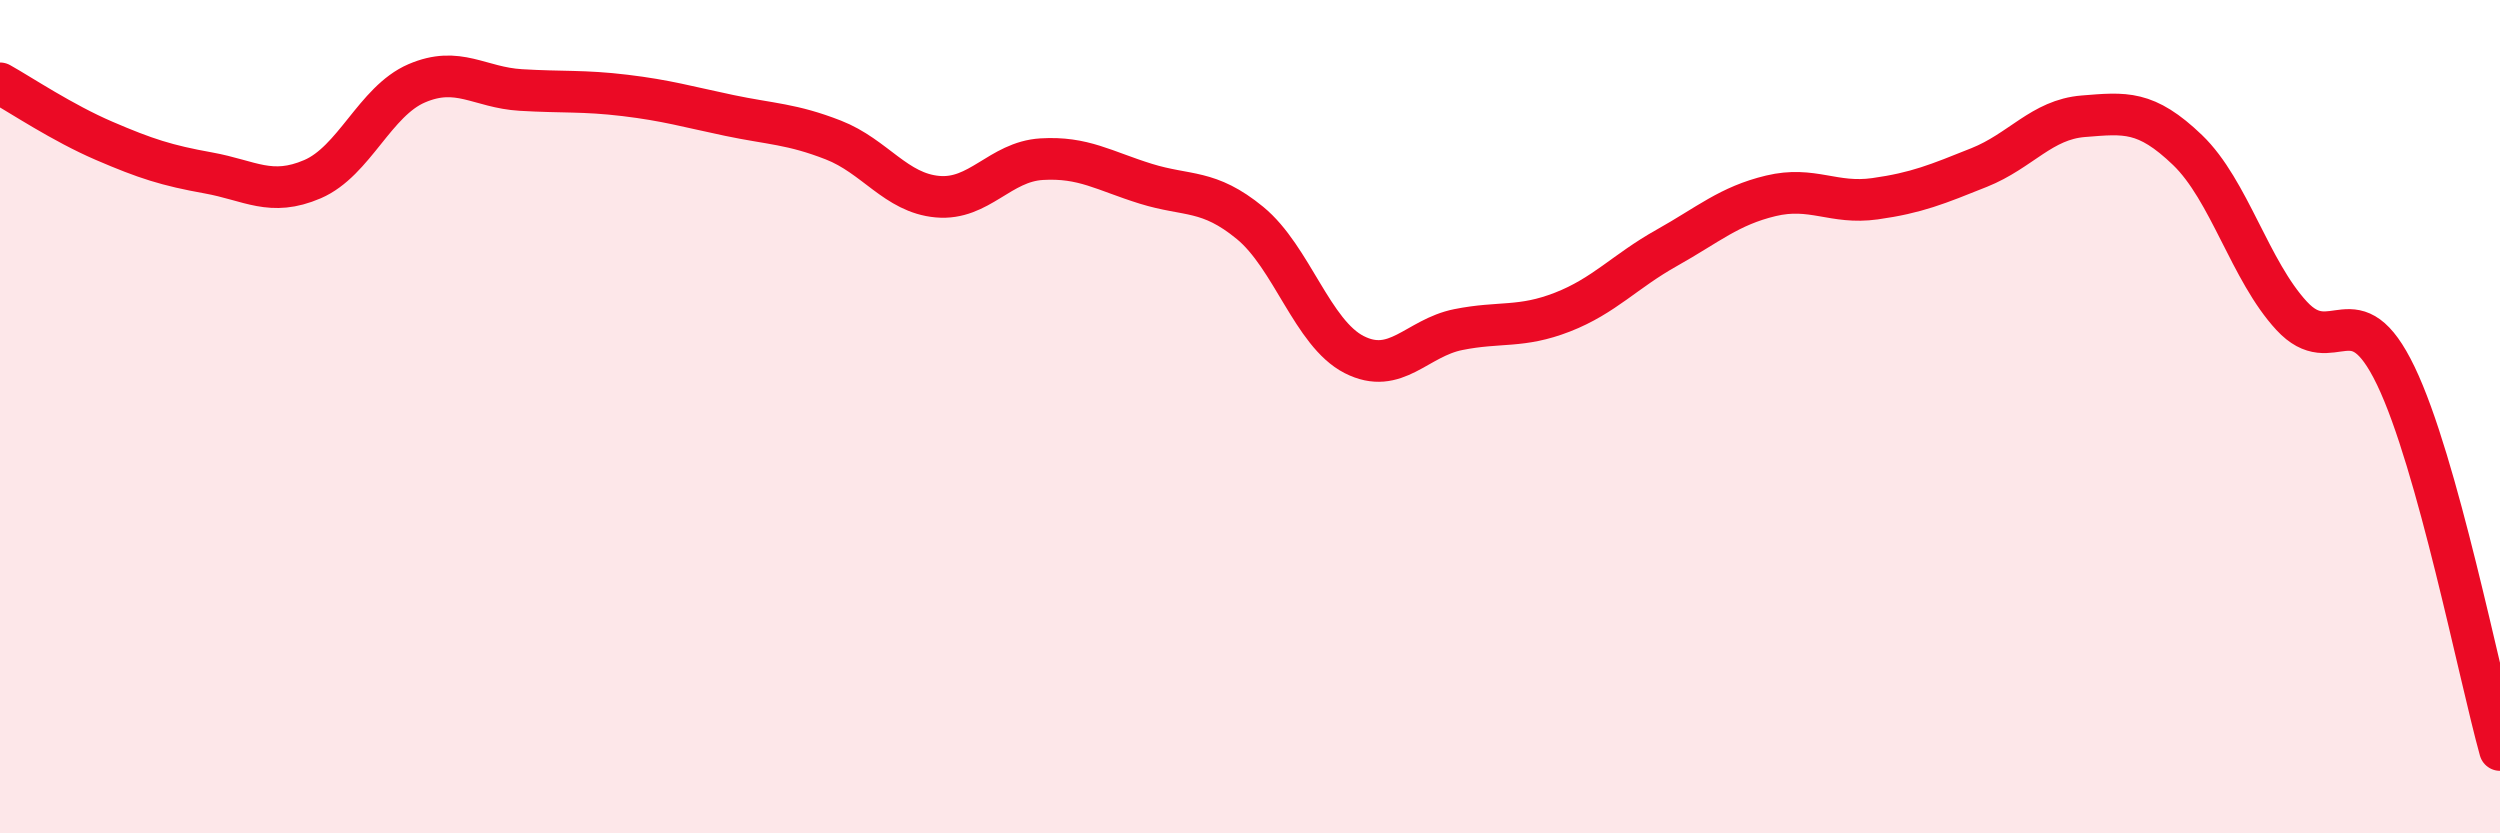 
    <svg width="60" height="20" viewBox="0 0 60 20" xmlns="http://www.w3.org/2000/svg">
      <path
        d="M 0,2 C 0.5,2.28 1.5,2.95 2.5,3.38 C 3.5,3.81 4,3.97 5,4.15 C 6,4.33 6.5,4.73 7.5,4.3 C 8.5,3.87 9,2.43 10,2 C 11,1.57 11.5,2.1 12.5,2.16 C 13.5,2.22 14,2.17 15,2.29 C 16,2.41 16.5,2.56 17.5,2.77 C 18.5,2.98 19,2.97 20,3.36 C 21,3.75 21.5,4.63 22.5,4.72 C 23.5,4.81 24,3.88 25,3.82 C 26,3.76 26.5,4.1 27.5,4.41 C 28.5,4.72 29,4.53 30,5.35 C 31,6.17 31.5,8 32.5,8.51 C 33.5,9.02 34,8.11 35,7.91 C 36,7.71 36.5,7.88 37.5,7.49 C 38.5,7.1 39,6.51 40,5.95 C 41,5.39 41.5,4.94 42.5,4.7 C 43.5,4.46 44,4.91 45,4.77 C 46,4.63 46.5,4.42 47.5,4.02 C 48.5,3.62 49,2.87 50,2.79 C 51,2.71 51.5,2.64 52.5,3.6 C 53.5,4.56 54,6.5 55,7.58 C 56,8.66 56.5,6.94 57.5,9.02 C 58.5,11.1 59.5,16.2 60,18L60 20L0 20Z"
        fill="#EB0A25"
        opacity="0.1"
        stroke-linecap="round"
        stroke-linejoin="round"
      />
      <path
        d="M 0,2 C 0.5,2.28 1.5,2.95 2.5,3.38 C 3.5,3.81 4,3.97 5,4.15 C 6,4.33 6.5,4.73 7.5,4.3 C 8.5,3.87 9,2.43 10,2 C 11,1.57 11.5,2.1 12.5,2.16 C 13.5,2.22 14,2.17 15,2.29 C 16,2.41 16.5,2.56 17.5,2.77 C 18.5,2.98 19,2.97 20,3.36 C 21,3.75 21.5,4.63 22.5,4.72 C 23.5,4.81 24,3.88 25,3.82 C 26,3.76 26.5,4.1 27.5,4.41 C 28.5,4.72 29,4.53 30,5.35 C 31,6.17 31.5,8 32.5,8.51 C 33.5,9.02 34,8.11 35,7.91 C 36,7.71 36.5,7.88 37.5,7.49 C 38.5,7.1 39,6.51 40,5.95 C 41,5.39 41.5,4.94 42.5,4.7 C 43.5,4.46 44,4.91 45,4.77 C 46,4.63 46.5,4.42 47.5,4.02 C 48.5,3.62 49,2.87 50,2.79 C 51,2.71 51.5,2.64 52.5,3.6 C 53.5,4.56 54,6.5 55,7.58 C 56,8.66 56.5,6.94 57.5,9.02 C 58.5,11.1 59.5,16.2 60,18"
        stroke="#EB0A25"
        stroke-width="1"
        fill="none"
        stroke-linecap="round"
        stroke-linejoin="round"
      />
    </svg>
  